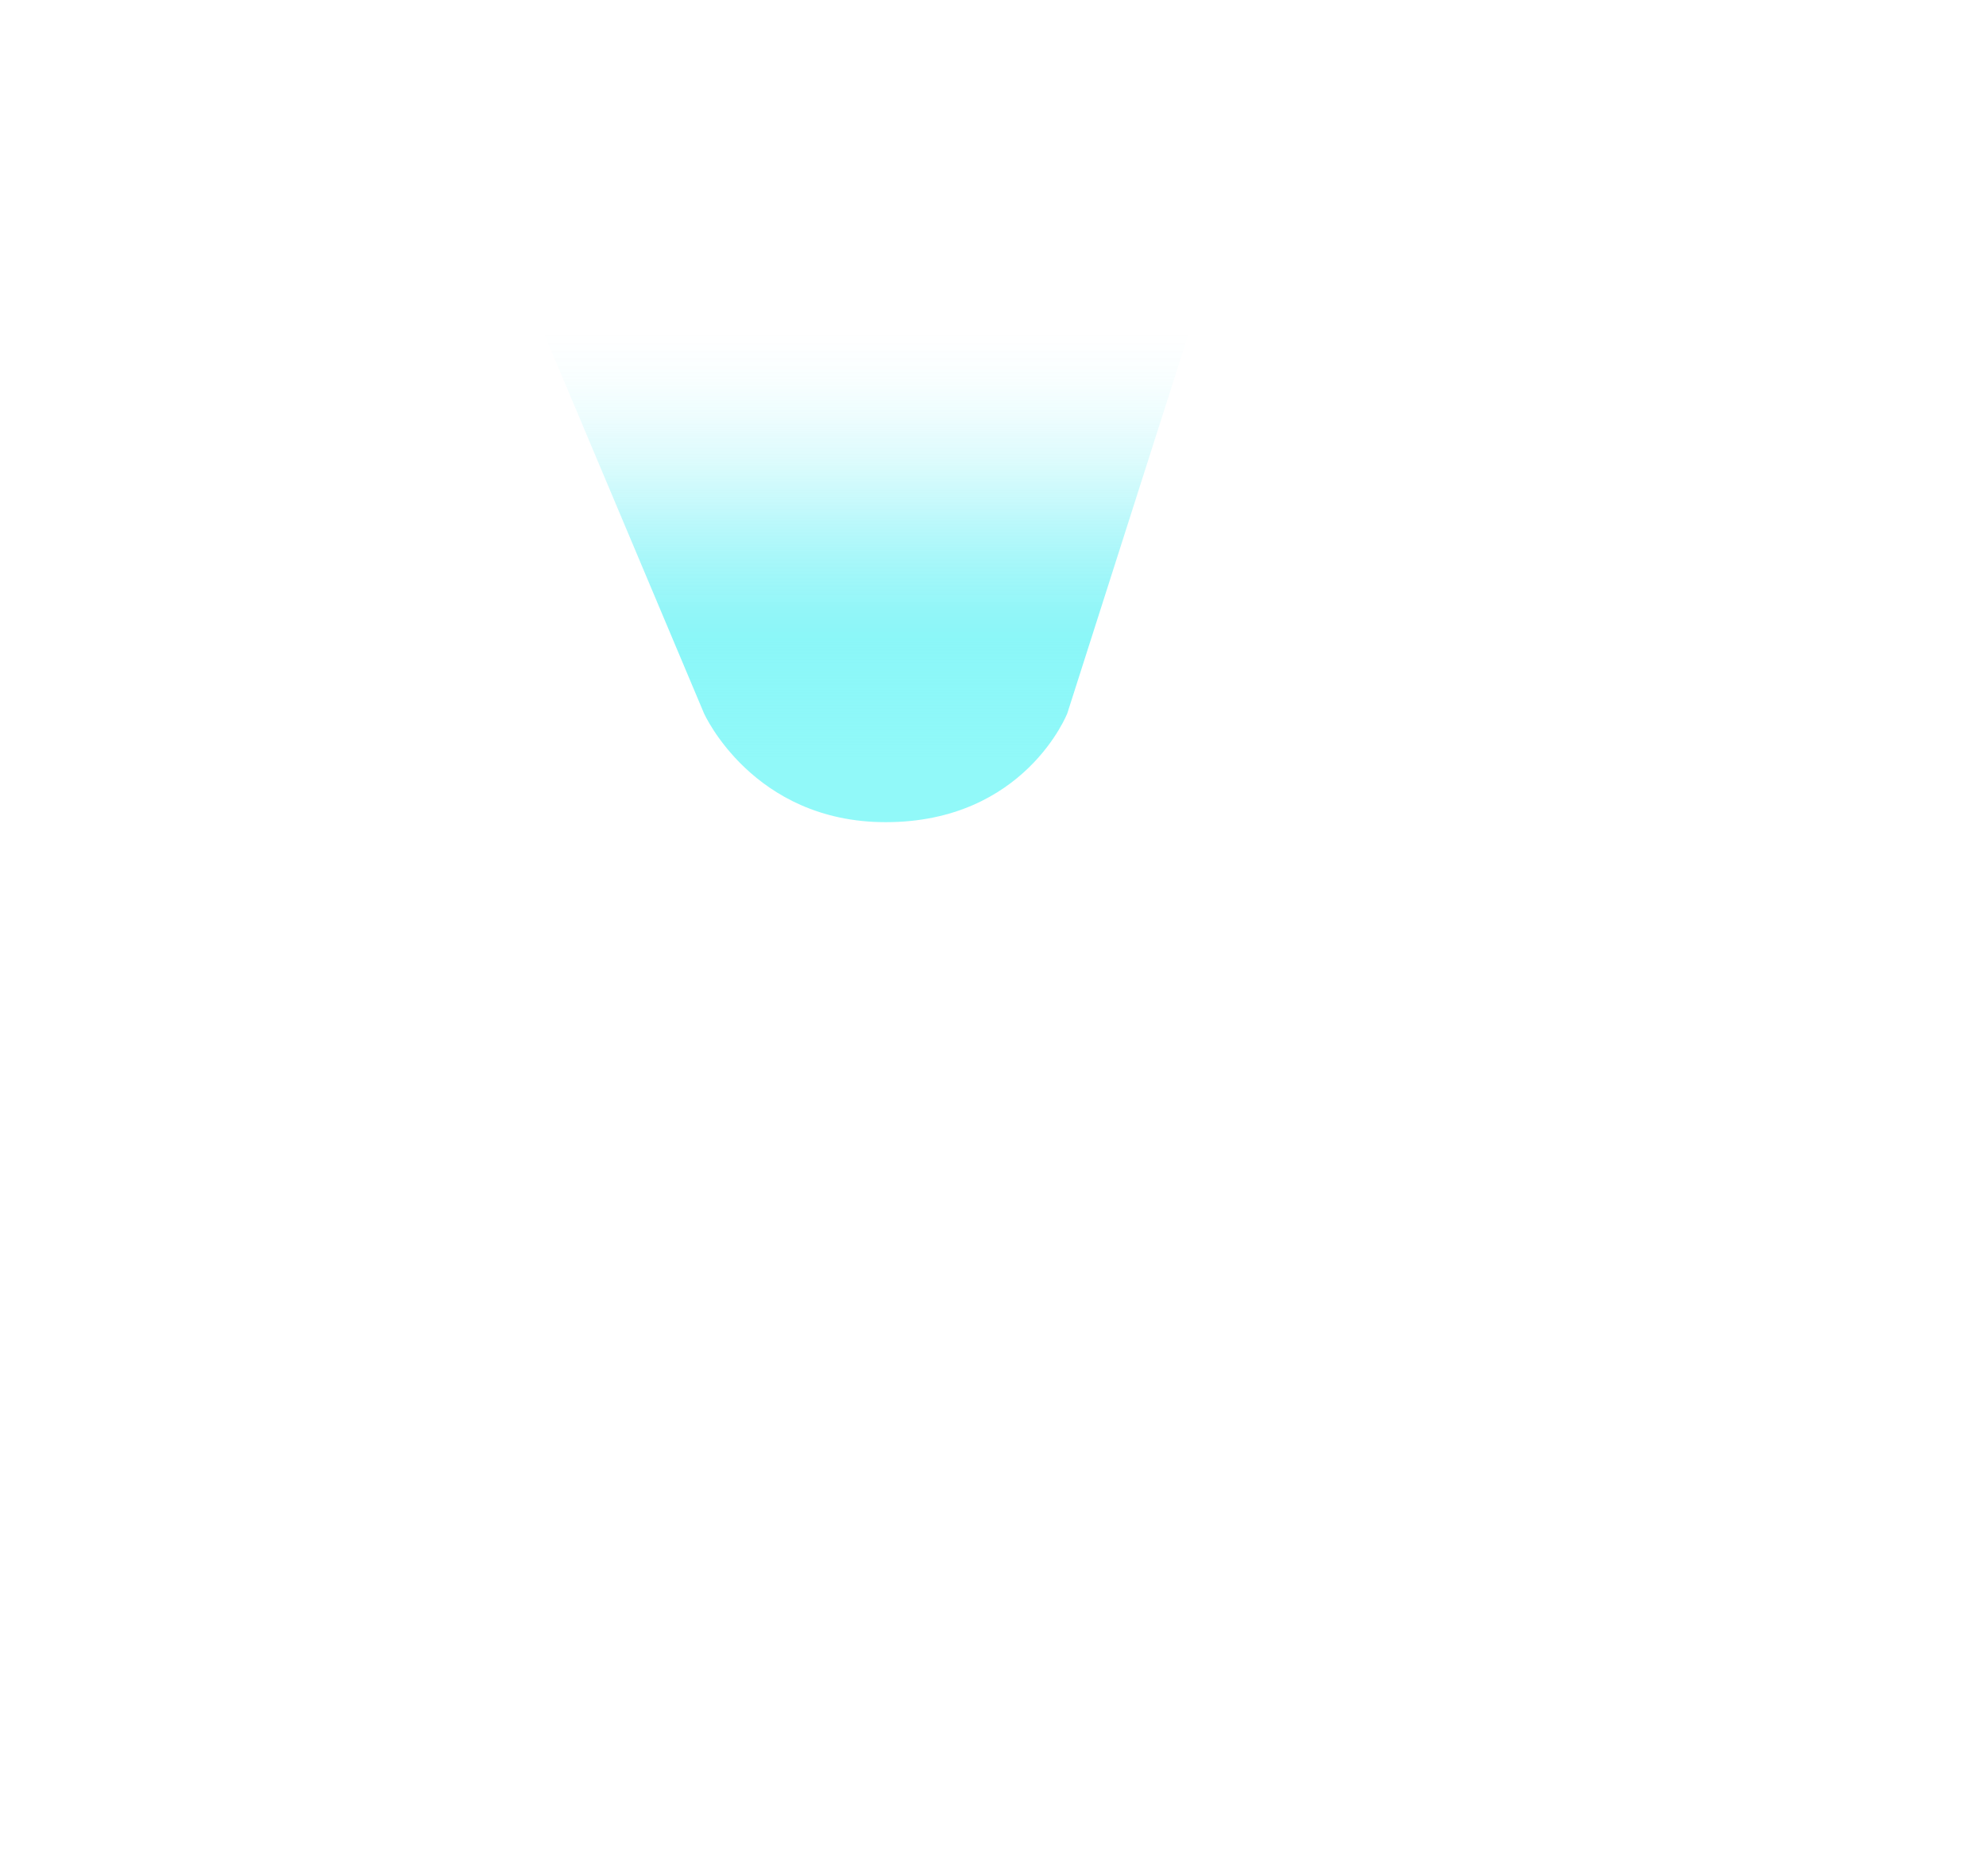 <?xml version="1.0" encoding="UTF-8"?>
<svg width="720px" height="680px" viewBox="0 0 720 680" version="1.1" xmlns="http://www.w3.org/2000/svg" xmlns:xlink="http://www.w3.org/1999/xlink">
    <title>Group 2</title>
    <defs>
        <linearGradient x1="50%" y1="8.507%" x2="50%" y2="90.077%" id="linearGradient-1">
            <stop stop-color="#0FE5EF" stop-opacity="0" offset="12%"></stop>
            <stop stop-color="#11E5EF" stop-opacity="0.02" offset="20%"></stop>
            <stop stop-color="#17E6F0" stop-opacity="0.07" offset="29%"></stop>
            <stop stop-color="#22E8F0" stop-opacity="0.15" offset="38%"></stop>
            <stop stop-color="#30EAF2" stop-opacity="0.27" offset="47%"></stop>
            <stop stop-color="#43EDF3" stop-opacity="0.43" offset="56%"></stop>
            <stop stop-color="#5AF1F5" stop-opacity="0.62" offset="66%"></stop>
            <stop stop-color="#75F5F7" stop-opacity="0.84" offset="75%"></stop>
            <stop stop-color="#77F5F7" stop-opacity="0.85" offset="76%"></stop>
            <stop stop-color="#91F9F9" offset="100%"></stop>
        </linearGradient>
    </defs>
    <g id="Symbols" stroke="none" stroke-width="1" fill="none" fill-rule="evenodd">
        <g id="Img/Landingpage/1440" transform="translate(-720, 0)">
            <g id="Group-2" transform="translate(720, 0)">
                <rect id="Rectangle" fill="#D8D8D8" opacity="0" x="0" y="0" width="720" height="680"></rect>
                <g id="光芒_工作區域-1" transform="translate(180, 80)" fill="url(#linearGradient-1)" fill-rule="nonzero">
                    <path d="M264,1.41466109e-14 L-1.14023726e-13,1.41466109e-14 L75.222,178.549 C75.222,178.549 92.844,218 141.087,218 C191.506,218 206.941,178.549 206.941,178.549 L264,1.41466109e-14 Z" id="Path"></path>
                </g>
            </g>
        </g>
    </g>
</svg>